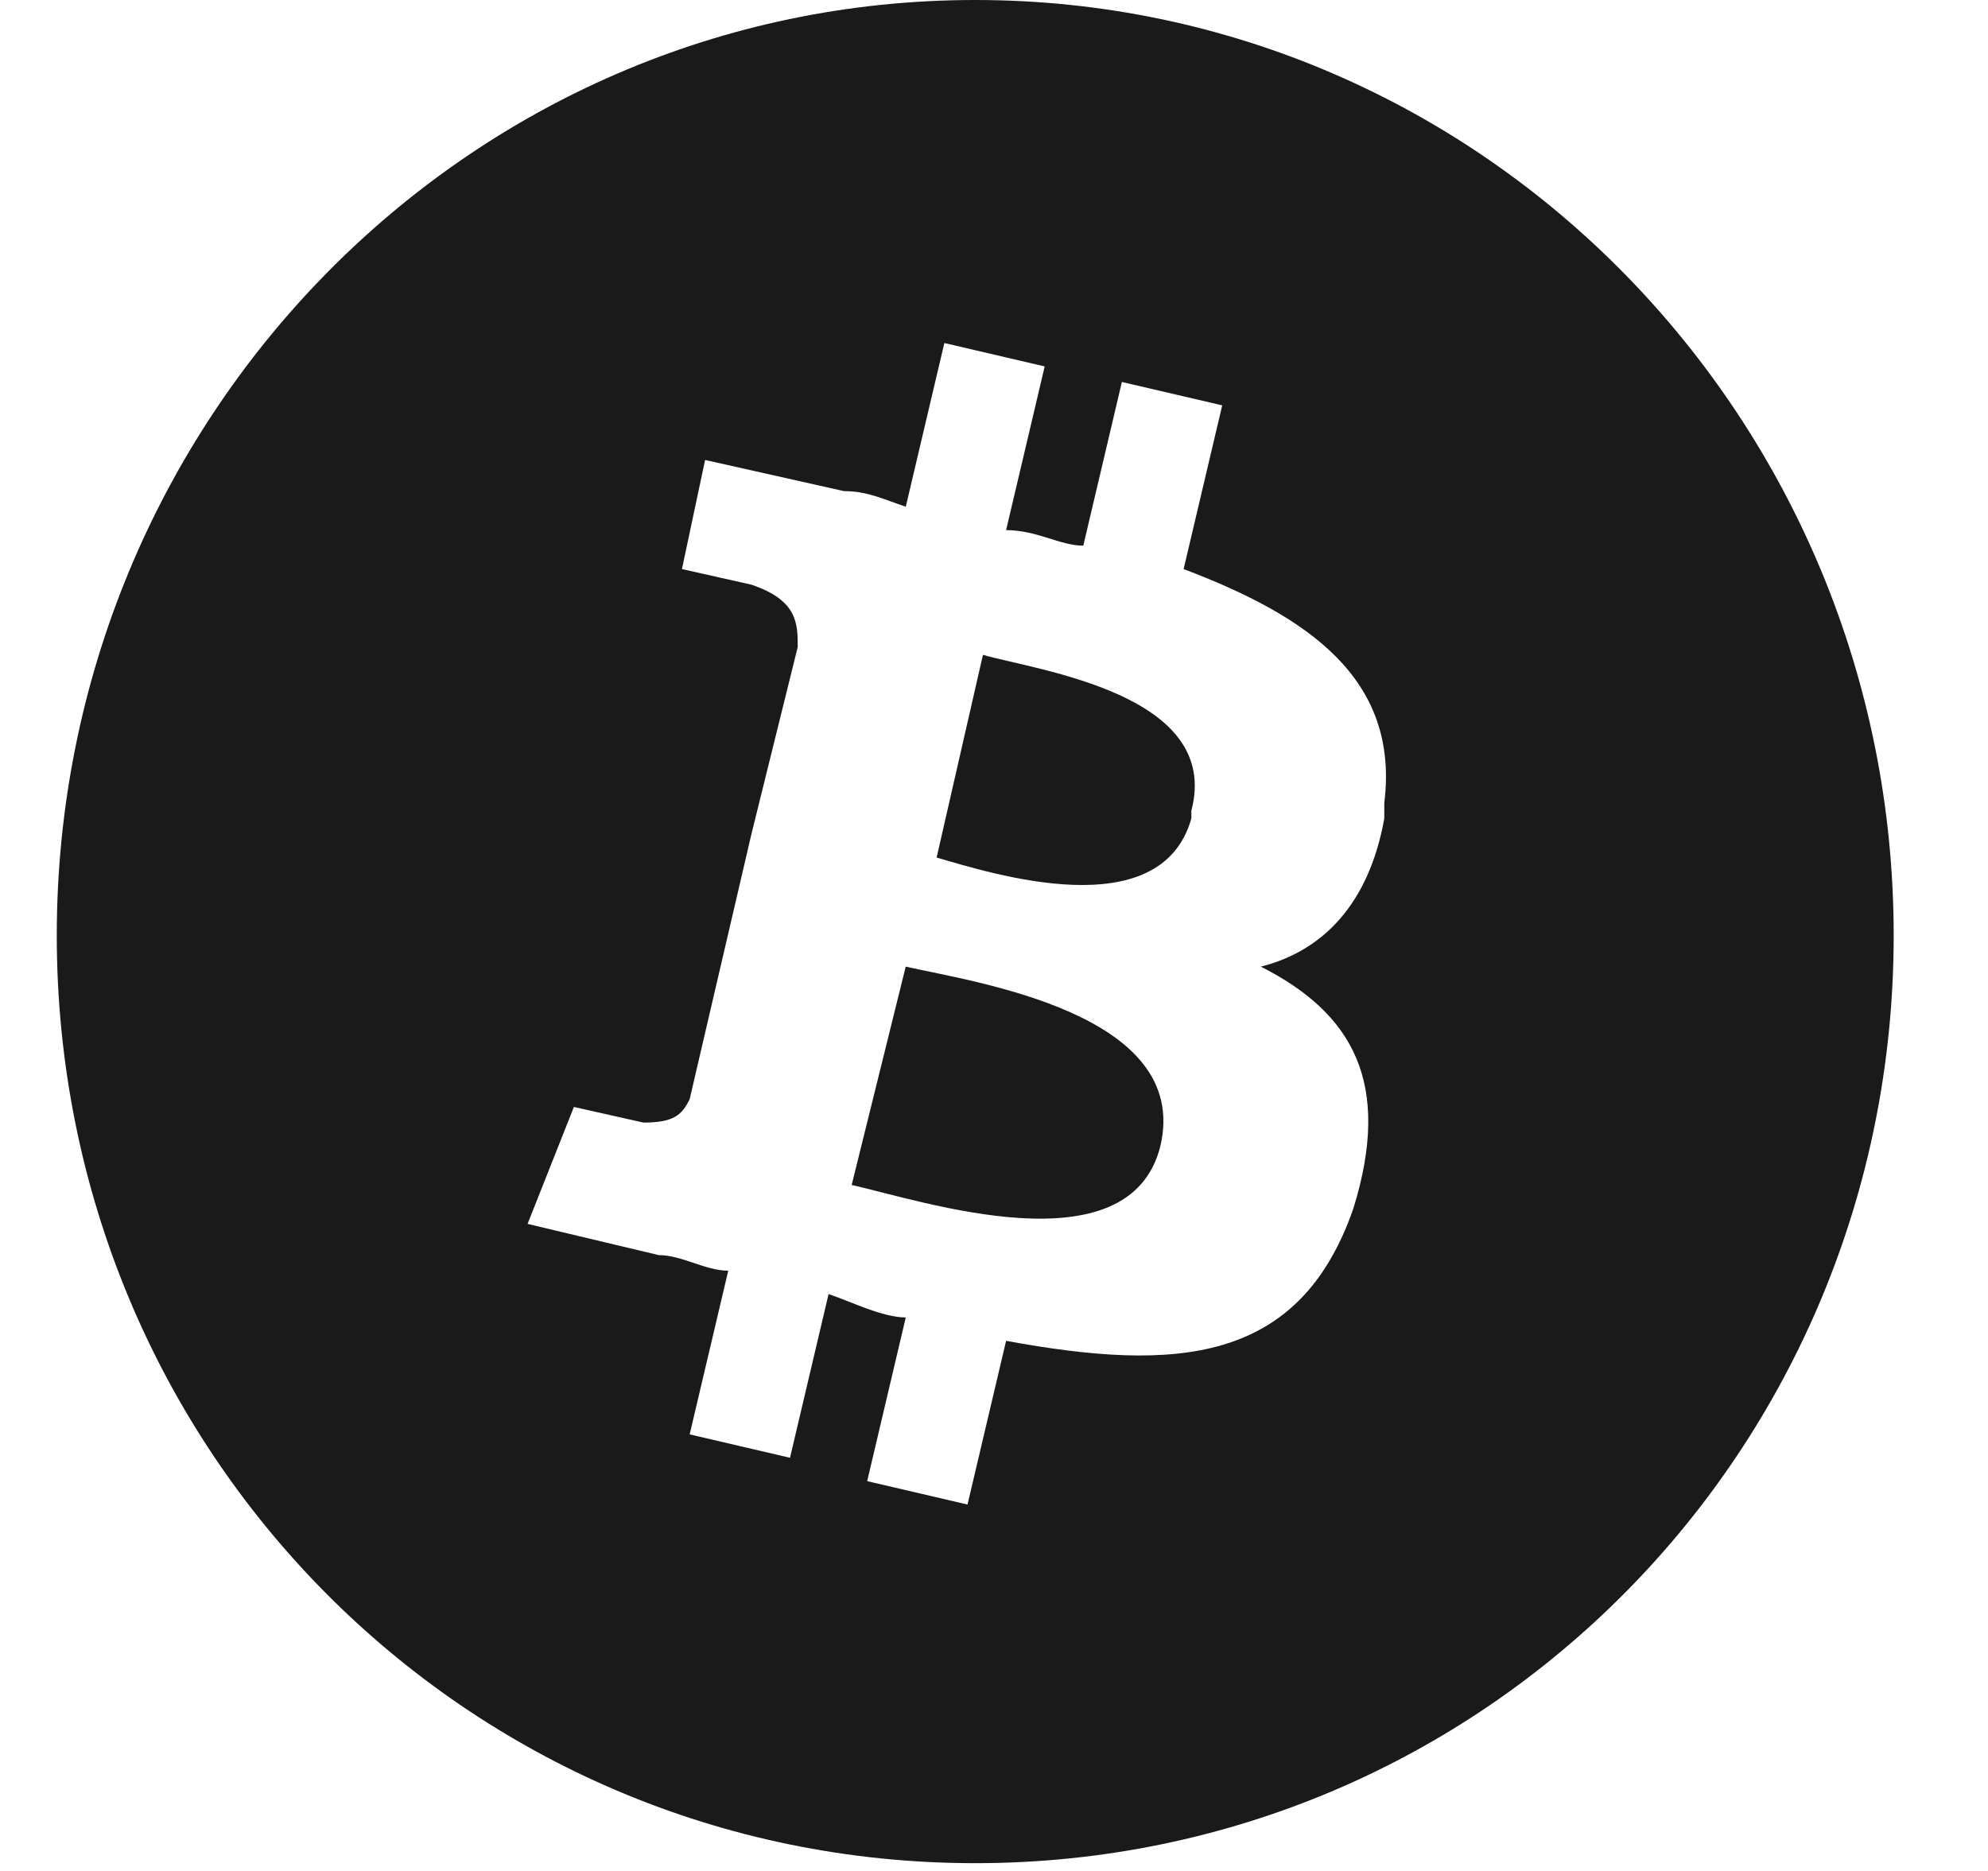 <svg width="34" height="32" viewBox="0 0 34 32" fill="none" xmlns="http://www.w3.org/2000/svg">
<g clip-path="url(#clip0_4016_15873)">
<path d="M16.679 0C7.967 0 0.971 7.2 0.971 16C0.971 24.8 7.967 31.867 16.679 31.867C25.391 31.867 32.387 24.8 32.387 16C32.387 7.2 25.391 0 16.679 0ZM23.675 14C23.411 15.467 22.619 16.267 21.563 16.533C23.147 17.333 23.807 18.533 23.147 20.667C22.223 23.333 20.111 23.467 17.207 22.933L16.547 25.733L14.831 25.333L15.491 22.533C15.095 22.533 14.567 22.267 14.171 22.133L13.511 24.933L11.795 24.533L12.455 21.733C12.059 21.733 11.663 21.467 11.267 21.467L9.023 20.933L9.815 18.933L11.003 19.2C11.531 19.2 11.663 19.067 11.795 18.8L12.851 14.267H12.983C12.983 14.267 12.983 14.267 12.851 14.267L13.643 11.067C13.643 10.667 13.643 10.267 12.851 10L11.663 9.733L12.059 7.867L14.435 8.4C14.831 8.4 15.095 8.533 15.491 8.667L16.151 5.867L17.867 6.267L17.207 9.067C17.735 9.067 18.131 9.333 18.527 9.333L19.187 6.533L20.903 6.933L20.243 9.733C22.355 10.533 23.939 11.6 23.675 13.733V14Z" fill="#1A1A1A"/>
<path d="M19.846 19.6C19.318 21.733 15.754 20.533 14.566 20.267L15.49 16.533C16.678 16.8 20.374 17.333 19.846 19.6Z" fill="#1A1A1A"/>
<path d="M20.375 14C19.847 15.867 16.943 14.934 16.019 14.667L16.811 11.2C17.735 11.467 20.903 11.867 20.375 13.867V14Z" fill="#1A1A1A"/>
</g>
<defs>
<clipPath id="clip0_4016_15873">
<rect width="33" height="32" fill="white" transform="translate(0.311)"/>
</clipPath>
</defs>
</svg>
